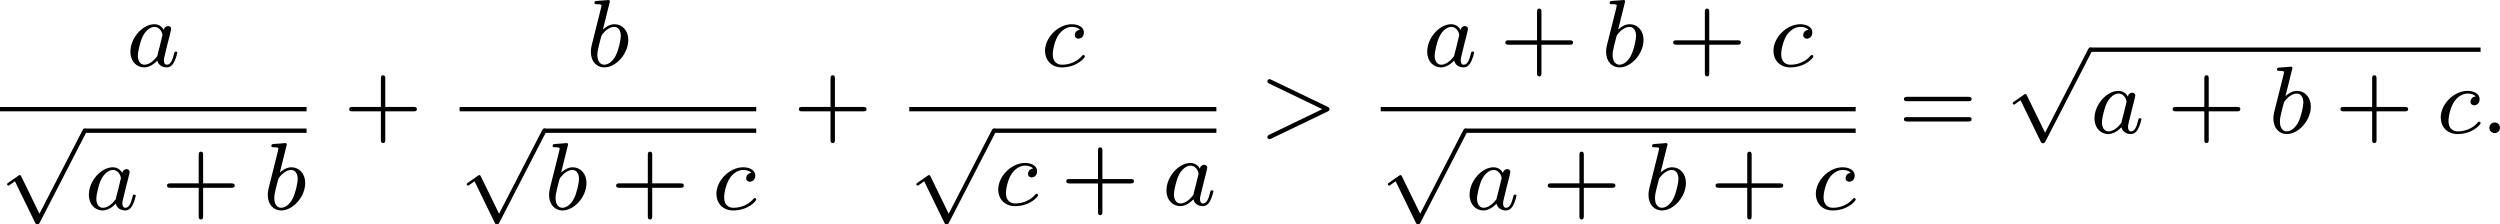 <?xml version='1.0' encoding='UTF-8'?>
<!-- This file was generated by dvisvgm 2.13.3 -->
<svg version='1.1' xmlns='http://www.w3.org/2000/svg' xmlns:xlink='http://www.w3.org/1999/xlink' width='416.318pt' height='37.345pt' viewBox='302.538 1213.795 416.318 37.345'>
<defs>
<path id='g3-43' d='M3.475-1.809H5.818C5.93-1.809 6.105-1.809 6.105-1.993S5.93-2.176 5.818-2.176H3.475V-4.527C3.475-4.639 3.475-4.814 3.292-4.814S3.108-4.639 3.108-4.527V-2.176H.757C.646-2.176 .47-2.176 .47-1.993S.646-1.809 .757-1.809H3.108V.542C3.108 .654 3.108 .829 3.292 .829S3.475 .654 3.475 .542V-1.809Z'/>
<path id='g3-61' d='M5.826-2.654C5.946-2.654 6.105-2.654 6.105-2.837S5.914-3.021 5.794-3.021H.781C.662-3.021 .47-3.021 .47-2.837S.63-2.654 .749-2.654H5.826ZM5.794-.964C5.914-.964 6.105-.964 6.105-1.148S5.946-1.331 5.826-1.331H.749C.63-1.331 .47-1.331 .47-1.148S.662-.964 .781-.964H5.794Z'/>
<path id='g0-112' d='M3.284 6.735L1.777 3.642C1.737 3.555 1.706 3.515 1.642 3.515C1.61 3.515 1.594 3.523 1.514 3.579L.701 4.144C.59 4.216 .59 4.256 .59 4.28C.59 4.328 .63 4.392 .701 4.392C.733 4.392 .749 4.392 .845 4.312C.948 4.248 1.108 4.129 1.243 4.033L2.917 7.468C2.989 7.611 3.021 7.611 3.1 7.611C3.236 7.611 3.26 7.572 3.324 7.444L7.173-.024C7.237-.135 7.237-.151 7.237-.183C7.237-.279 7.157-.367 7.054-.367S6.918-.303 6.862-.199L3.284 6.735Z'/>
<path id='g1-58' d='M1.618-.438C1.618-.709 1.395-.885 1.18-.885C.925-.885 .733-.677 .733-.446C.733-.175 .956 0 1.172 0C1.427 0 1.618-.207 1.618-.438Z'/>
<path id='g1-62' d='M5.707-1.793C5.802-1.841 5.874-1.889 5.874-1.993S5.802-2.144 5.707-2.192L1.028-4.439C.925-4.495 .909-4.495 .885-4.495C.781-4.495 .701-4.415 .701-4.312S.773-4.16 .869-4.113L5.268-1.993L.869 .128C.773 .175 .701 .223 .701 .327S.781 .51 .885 .51C.909 .51 .925 .51 1.028 .454L5.707-1.793Z'/>
<path id='g1-97' d='M3.124-3.037C3.053-3.172 2.821-3.515 2.335-3.515C1.387-3.515 .343-2.407 .343-1.227C.343-.399 .877 .08 1.49 .08C2 .08 2.439-.327 2.582-.486C2.726 .064 3.268 .08 3.363 .08C3.73 .08 3.913-.223 3.977-.359C4.136-.646 4.248-1.108 4.248-1.14C4.248-1.188 4.216-1.243 4.121-1.243S4.009-1.196 3.961-.996C3.85-.558 3.698-.143 3.387-.143C3.204-.143 3.132-.295 3.132-.518C3.132-.654 3.204-.925 3.252-1.124S3.419-1.801 3.451-1.945L3.61-2.55C3.65-2.742 3.738-3.076 3.738-3.116C3.738-3.3 3.587-3.363 3.483-3.363C3.363-3.363 3.164-3.284 3.124-3.037ZM2.582-.861C2.184-.311 1.769-.143 1.514-.143C1.148-.143 .964-.478 .964-.893C.964-1.267 1.18-2.12 1.355-2.471C1.586-2.957 1.977-3.292 2.343-3.292C2.861-3.292 3.013-2.71 3.013-2.614C3.013-2.582 2.813-1.801 2.766-1.594C2.662-1.219 2.662-1.203 2.582-.861Z'/>
<path id='g1-98' d='M1.945-5.292C1.953-5.308 1.977-5.412 1.977-5.42C1.977-5.46 1.945-5.531 1.849-5.531C1.817-5.531 1.57-5.507 1.387-5.491L.94-5.46C.765-5.444 .685-5.436 .685-5.292C.685-5.181 .797-5.181 .893-5.181C1.275-5.181 1.275-5.133 1.275-5.061C1.275-5.013 1.196-4.694 1.148-4.511L.454-1.737C.391-1.467 .391-1.347 .391-1.211C.391-.391 .893 .08 1.506 .08C2.487 .08 3.507-1.052 3.507-2.208C3.507-2.997 2.997-3.515 2.359-3.515C1.913-3.515 1.57-3.228 1.395-3.076L1.945-5.292ZM1.506-.143C1.219-.143 .933-.367 .933-.948C.933-1.164 .964-1.363 1.06-1.745C1.116-1.977 1.172-2.2 1.235-2.431C1.275-2.574 1.275-2.59 1.371-2.71C1.642-3.045 2-3.292 2.335-3.292C2.734-3.292 2.885-2.901 2.885-2.542C2.885-2.248 2.71-1.395 2.471-.925C2.264-.494 1.881-.143 1.506-.143Z'/>
<path id='g1-99' d='M3.26-3.053C2.933-3.013 2.829-2.766 2.829-2.606C2.829-2.375 3.037-2.311 3.14-2.311C3.18-2.311 3.587-2.343 3.587-2.829S3.061-3.515 2.582-3.515C1.451-3.515 .351-2.415 .351-1.299C.351-.542 .869 .08 1.753 .08C3.013 .08 3.674-.725 3.674-.829C3.674-.901 3.595-.956 3.547-.956S3.475-.933 3.435-.885C2.805-.143 1.913-.143 1.769-.143C1.339-.143 .996-.406 .996-1.012C.996-1.363 1.156-2.208 1.53-2.702C1.881-3.148 2.279-3.292 2.59-3.292C2.686-3.292 3.053-3.284 3.26-3.053Z'/>
</defs>
<g id='page4' transform='matrix(2 0 0 2 0 0)'>
<use x='161.784' y='612.429' xlink:href='#g1-97'/>
<rect x='151.269' y='615.807' height='.359' width='25.528'/>
<use x='151.269' y='617.959' xlink:href='#g0-112'/>
<rect x='158.326' y='617.6' height='.359' width='18.471'/>
<use x='158.326' y='624.341' xlink:href='#g1-97'/>
<use x='164.706' y='624.341' xlink:href='#g3-43'/>
<use x='173.174' y='624.341' xlink:href='#g1-98'/>
<use x='179.874' y='617.979' xlink:href='#g3-43'/>
<use x='200.076' y='612.429' xlink:href='#g1-98'/>
<rect x='189.538' y='615.807' height='.359' width='24.698'/>
<use x='189.538' y='617.959' xlink:href='#g0-112'/>
<rect x='196.595' y='617.6' height='.359' width='17.641'/>
<use x='196.595' y='624.341' xlink:href='#g1-98'/>
<use x='202.1' y='624.341' xlink:href='#g3-43'/>
<use x='210.568' y='624.341' xlink:href='#g1-99'/>
<use x='217.313' y='617.979' xlink:href='#g3-43'/>
<use x='237.93' y='612.429' xlink:href='#g1-99'/>
<rect x='226.977' y='615.807' height='.359' width='25.573'/>
<use x='226.977' y='617.959' xlink:href='#g0-112'/>
<rect x='234.034' y='617.6' height='.359' width='18.516'/>
<use x='234.034' y='623.981' xlink:href='#g1-99'/>
<use x='239.584' y='623.981' xlink:href='#g3-43'/>
<use x='248.052' y='623.981' xlink:href='#g1-97'/>
<use x='256.098' y='617.979' xlink:href='#g1-62'/>
<use x='269.761' y='612.429' xlink:href='#g1-97'/>
<use x='276.14' y='612.429' xlink:href='#g3-43'/>
<use x='284.609' y='612.429' xlink:href='#g1-98'/>
<use x='290.113' y='612.429' xlink:href='#g3-43'/>
<use x='298.582' y='612.429' xlink:href='#g1-99'/>
<rect x='266.232' y='615.807' height='.359' width='39.546'/>
<use x='266.232' y='617.959' xlink:href='#g0-112'/>
<rect x='273.289' y='617.6' height='.359' width='32.489'/>
<use x='273.289' y='624.341' xlink:href='#g1-97'/>
<use x='279.669' y='624.341' xlink:href='#g3-43'/>
<use x='288.137' y='624.341' xlink:href='#g1-98'/>
<use x='293.642' y='624.341' xlink:href='#g3-43'/>
<use x='302.11' y='624.341' xlink:href='#g1-99'/>
<use x='309.326' y='617.979' xlink:href='#g3-61'/>
<use x='318.265' y='611.212' xlink:href='#g0-112'/>
<rect x='325.322' y='610.854' height='.359' width='32.489'/>
<use x='325.322' y='617.979' xlink:href='#g1-97'/>
<use x='331.701' y='617.979' xlink:href='#g3-43'/>
<use x='340.17' y='617.979' xlink:href='#g1-98'/>
<use x='345.674' y='617.979' xlink:href='#g3-43'/>
<use x='354.143' y='617.979' xlink:href='#g1-99'/>
<use x='357.81' y='617.979' xlink:href='#g1-58'/>
</g>
</svg>
